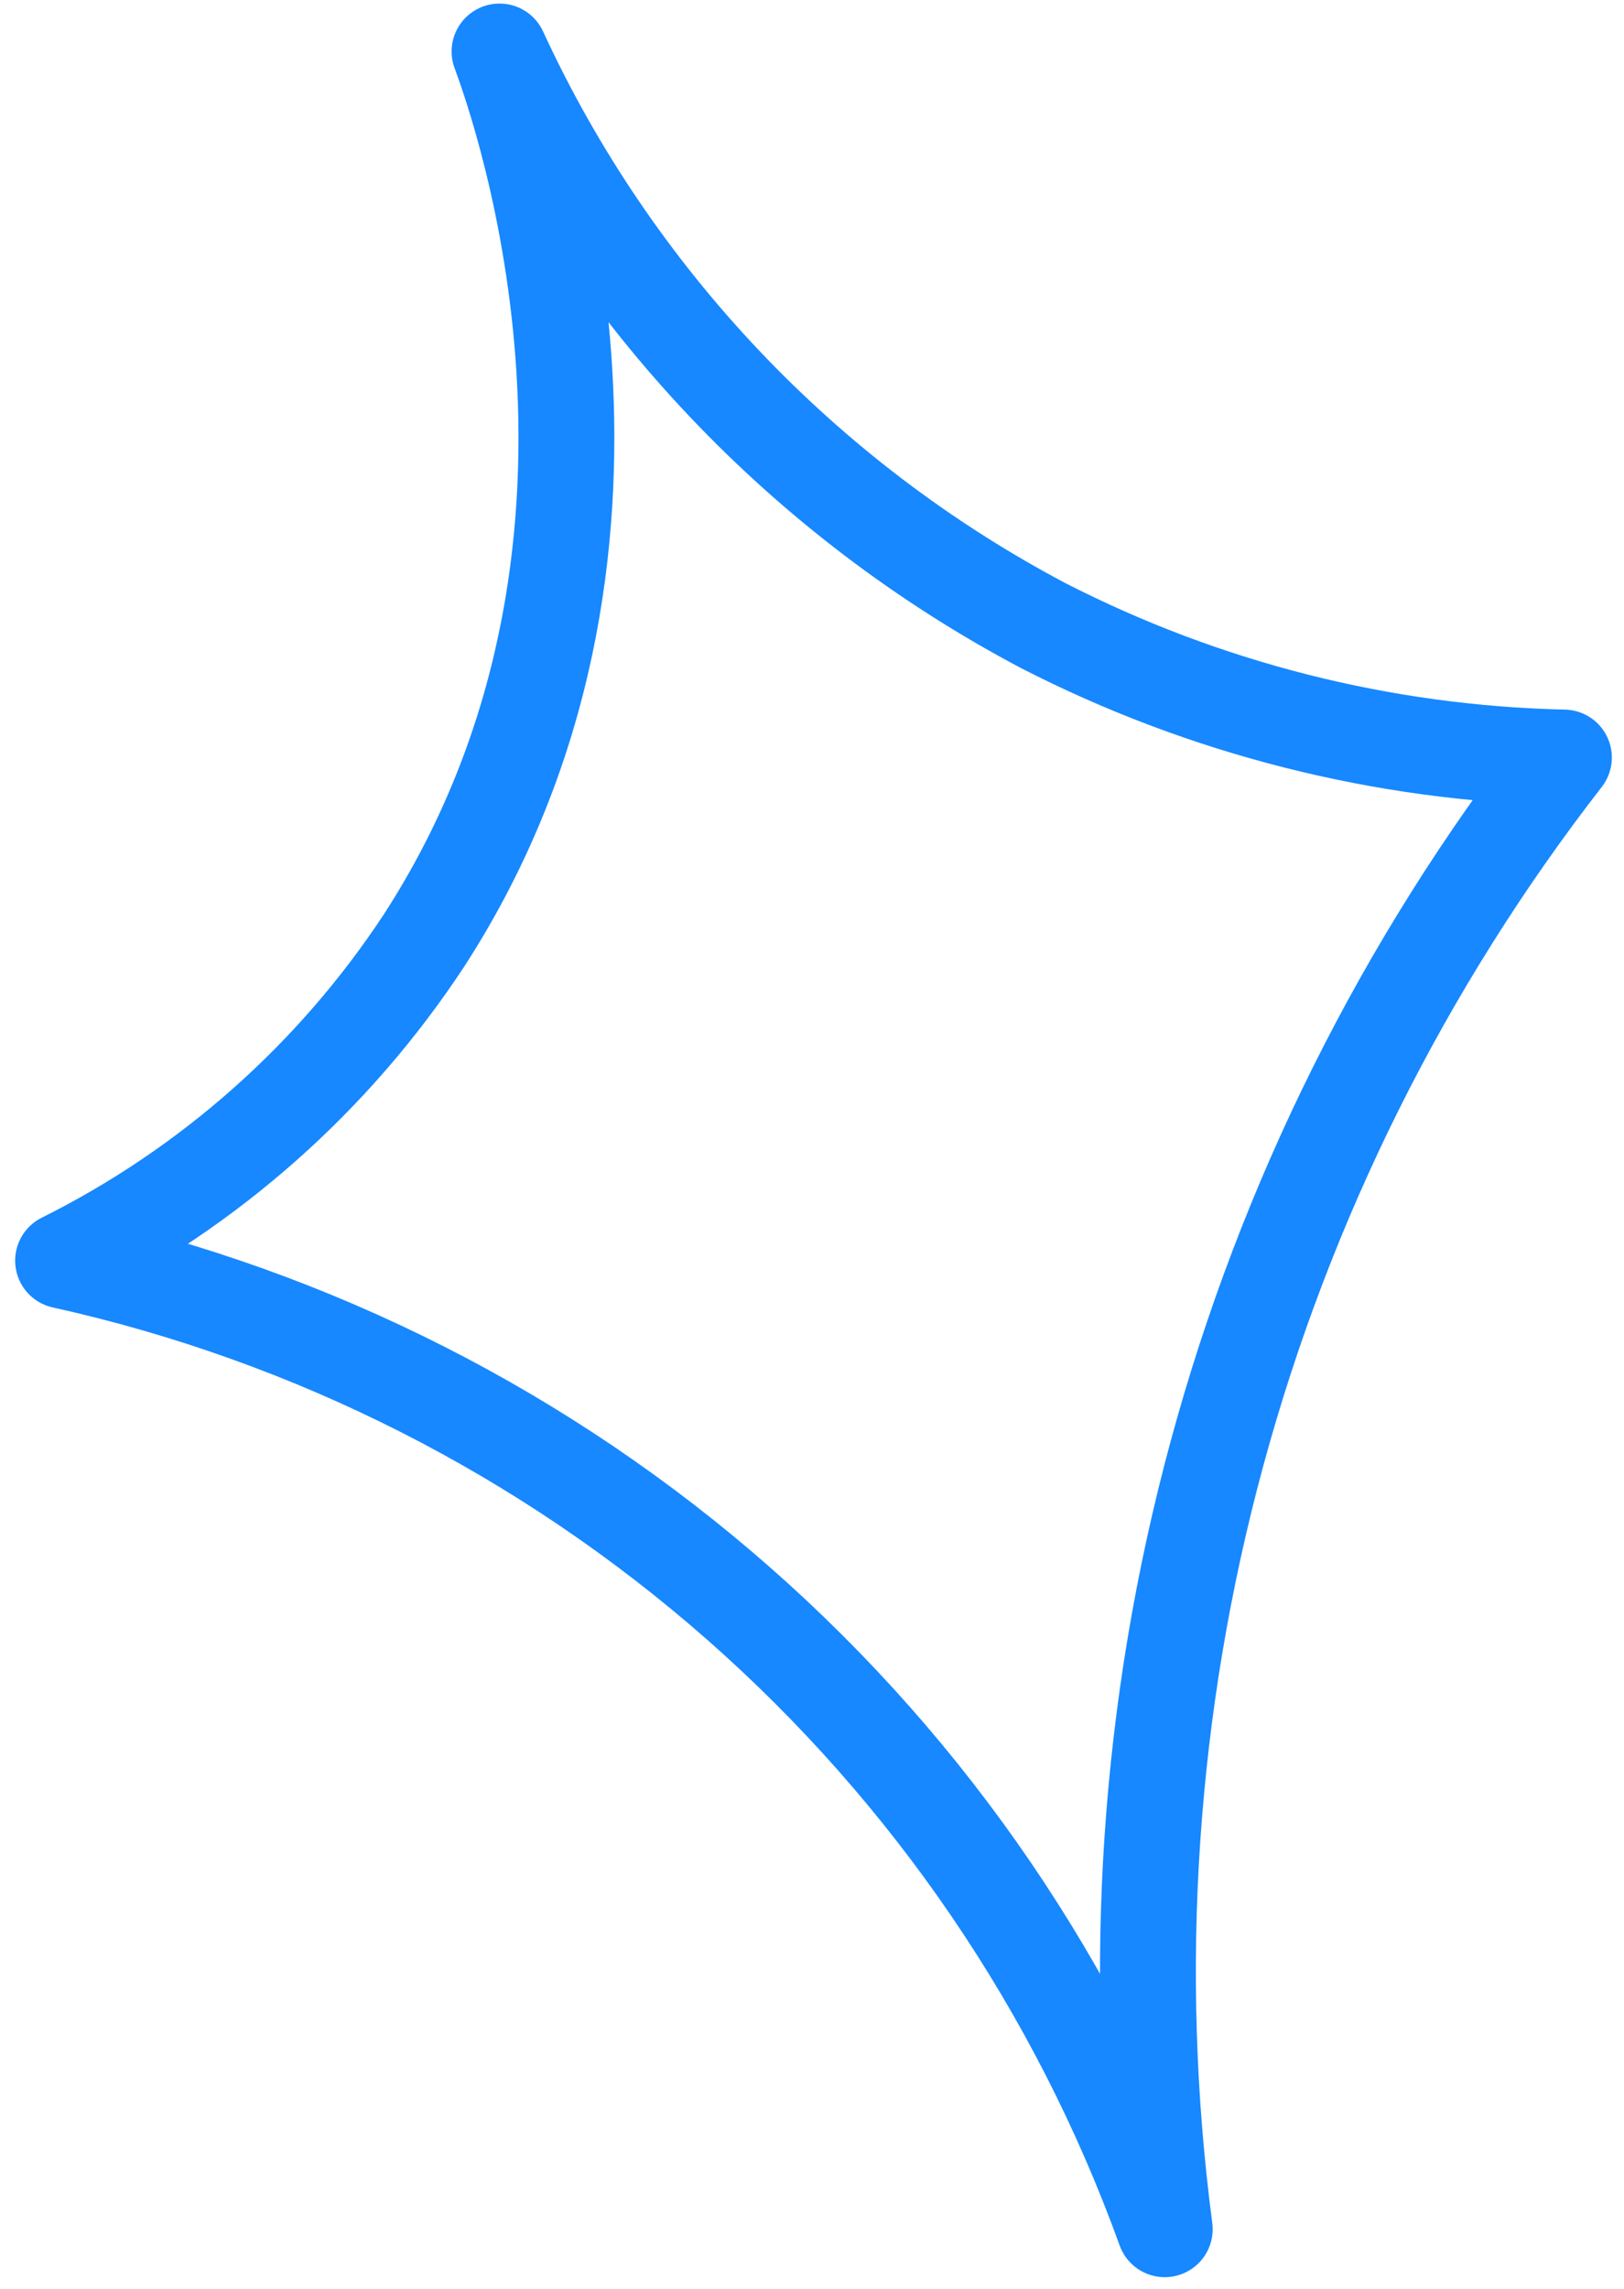 <?xml version="1.0" encoding="UTF-8"?> <svg xmlns="http://www.w3.org/2000/svg" width="44" height="62" viewBox="0 0 44 62" fill="none"> <path d="M13.534 1.395C16.604 8.054 21.78 13.518 28.263 16.946C32.636 19.188 37.459 20.41 42.372 20.52C38.024 26.12 34.829 32.527 32.973 39.37C31.116 46.213 30.635 53.356 31.557 60.386C29.197 53.851 25.223 48.019 20.005 43.431C14.786 38.844 8.493 35.651 1.709 34.148C5.677 32.171 9.052 29.178 11.489 25.475C18.321 14.918 14.116 2.968 13.534 1.395Z" stroke="#1788FF" stroke-width="2.597" stroke-linecap="round" stroke-linejoin="round"></path> </svg> 
